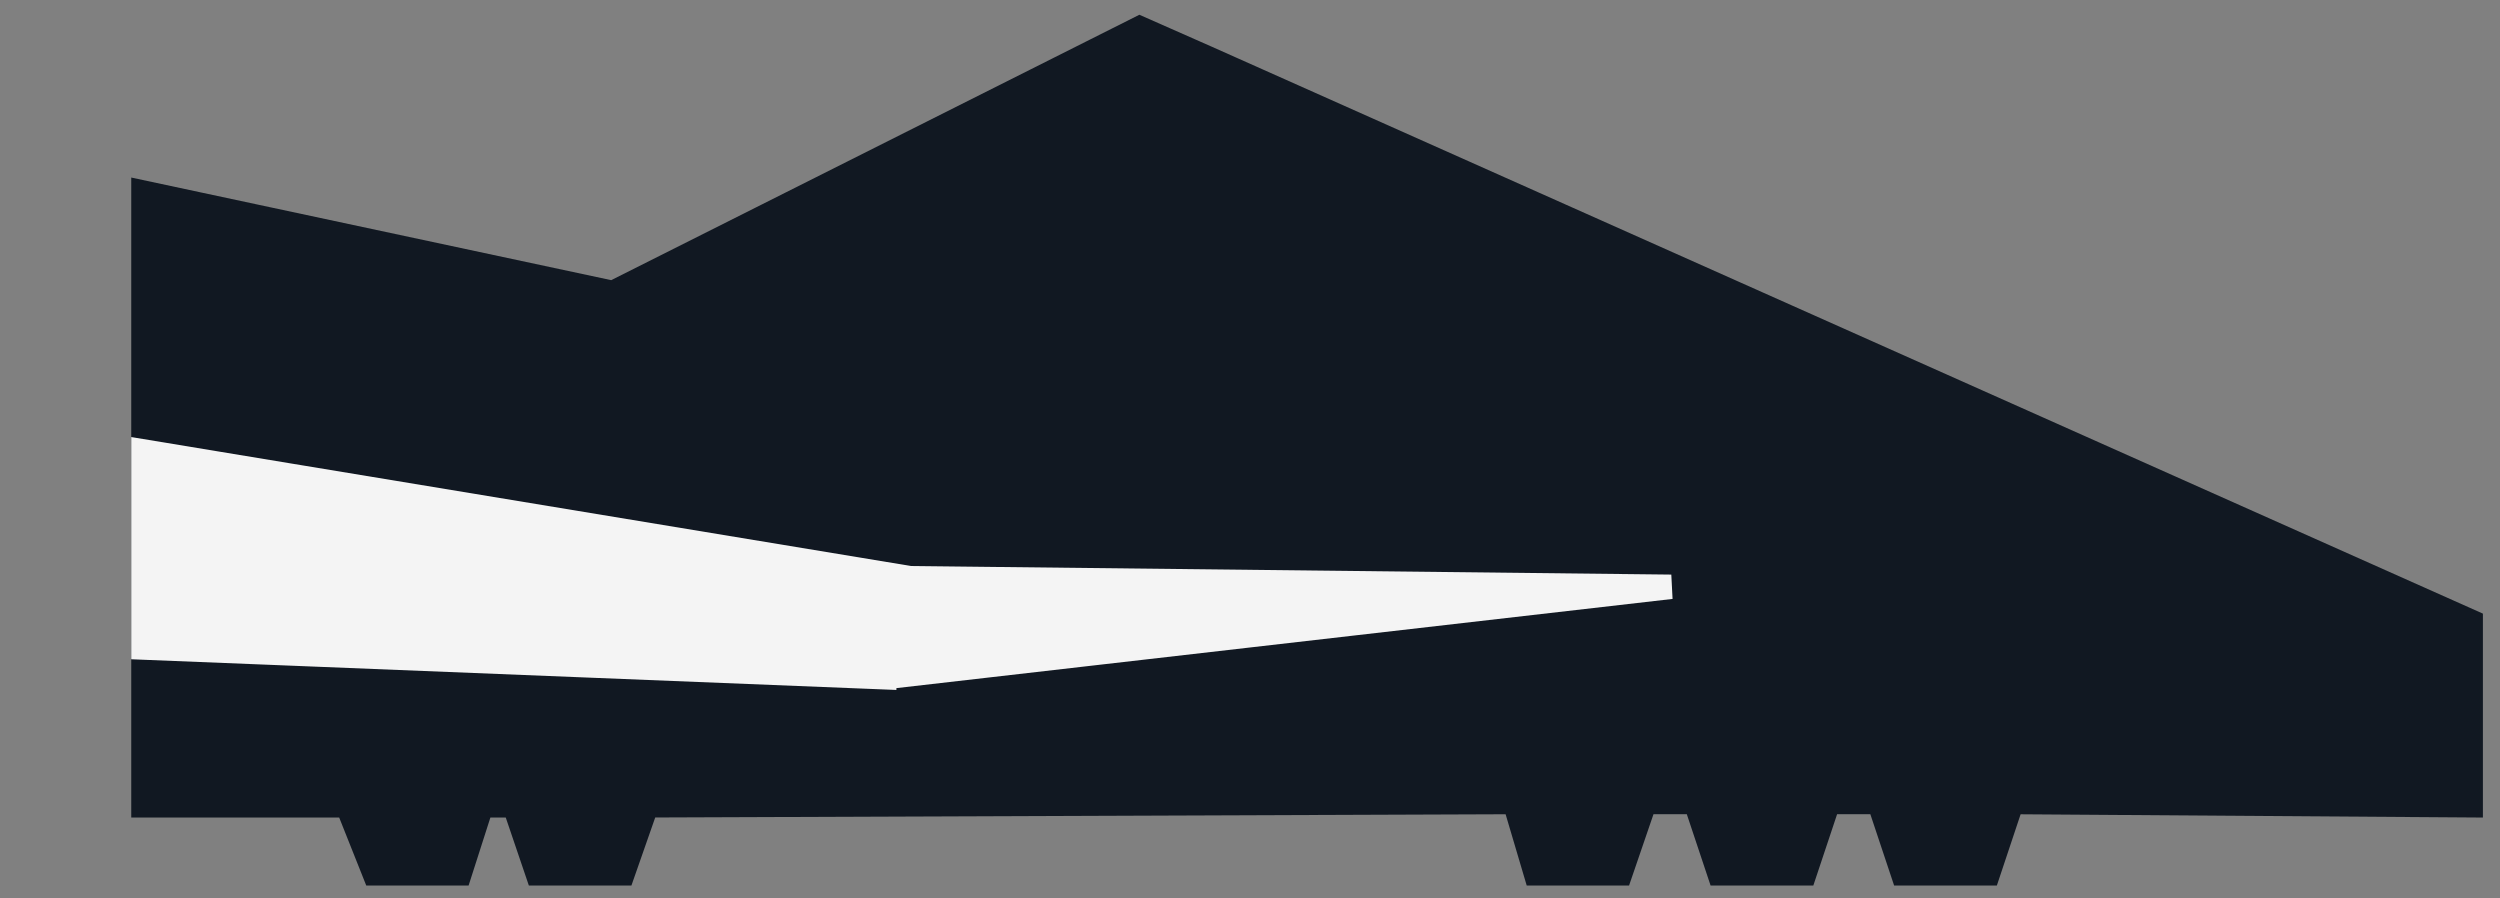 <svg width="128" height="46" viewBox="0 0 128 46" fill="none" xmlns="http://www.w3.org/2000/svg"><rect x="0" y="0" width="128" height="46" fill="#808080" stroke="none"/><g clip-path="url(#a)" stroke-width="1.25" stroke-miterlimit="10"><path d="m61.8 2.967 65.105 29.037v9.228l-23.899-.169-1.217 3.65h-4.36l-1.217-3.65h-2.603l-1.217 3.65h-4.36l-1.217-3.65h-2.603l-1.25 3.65h-4.328l-1.081-3.65-44.45.169-1.218 3.482h-4.36l-1.183-3.482h-1.69l-1.116 3.482h-4.36l-1.386-3.482H7.345V9.863l24.033 5.138L58.353 1.446 61.8 2.967Z" fill="#111822" stroke="#111822"/><path d="M45.271 34.675 7.345 33.154v-10.04l39.245 6.49 38.974.44-40.293 4.63Z" fill="#F4F4F4" stroke="#F4F4F4"/></g><defs><clipPath id="a"><path fill="#fff" transform="translate(.875 .5)" d="M0 0h126.25v45H0z"/></clipPath></defs></svg>